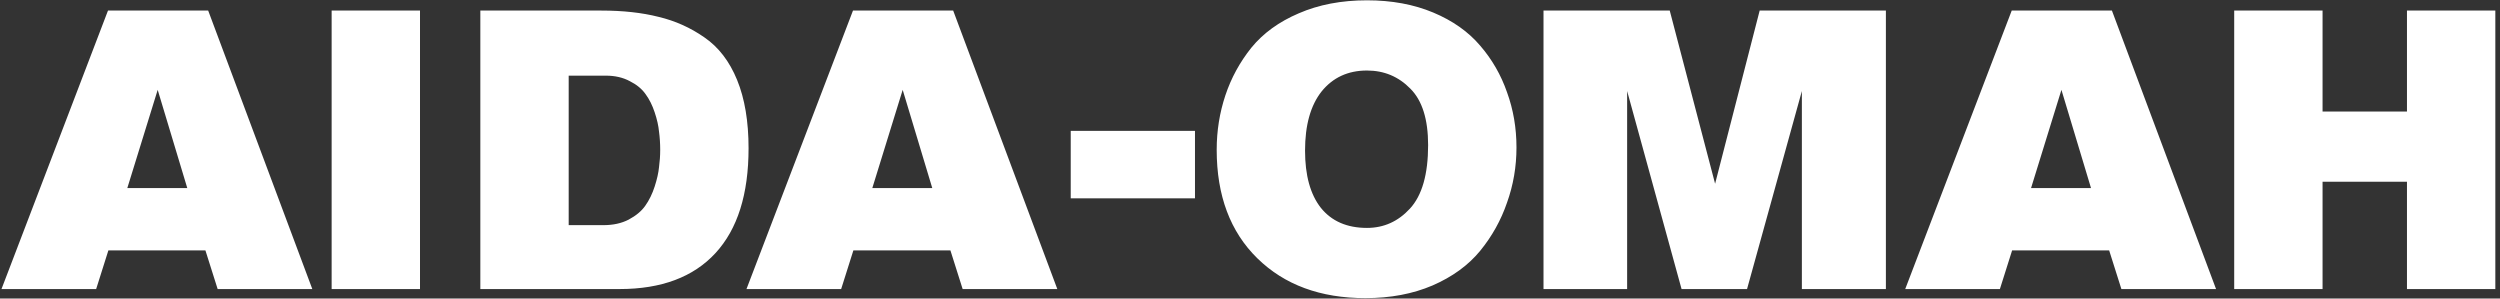 <?xml version="1.0" encoding="UTF-8"?> <svg xmlns="http://www.w3.org/2000/svg" width="469" height="56" viewBox="0 0 469 56" fill="none"><rect x="0" y="0" width="469" height="56" fill="#333333" stroke="none"/><path d="M58.59 54.226H40.831L38.536 46.974H20.332L18.038 54.226H0.279L20.259 1.982H39.054L58.59 54.226ZM35.133 35.282L29.582 16.856L23.884 35.282H35.133ZM78.792 54.226H62.216V1.982H78.792V54.226ZM90.111 54.226V1.982H112.828C116.874 1.982 120.45 2.376 123.558 3.166C126.666 3.906 129.528 5.189 132.142 7.014C134.806 8.839 136.854 11.503 138.284 15.006C139.715 18.509 140.43 22.776 140.43 27.808C140.43 36.441 138.358 43.002 134.214 47.492C130.07 51.981 124.076 54.226 116.232 54.226H90.111ZM106.686 42.238H113.198C115.024 42.238 116.602 41.892 117.934 41.202C119.316 40.462 120.352 39.599 121.042 38.612C121.782 37.576 122.374 36.367 122.818 34.986C123.262 33.605 123.534 32.396 123.632 31.36C123.78 30.274 123.854 29.189 123.854 28.104C123.854 26.92 123.78 25.785 123.632 24.7C123.534 23.614 123.262 22.406 122.818 21.074C122.374 19.742 121.807 18.607 121.116 17.67C120.426 16.683 119.439 15.869 118.156 15.228C116.874 14.537 115.369 14.192 113.642 14.192H106.686V42.238ZM198.352 54.226H180.592L178.298 46.974H160.094L157.8 54.226H140.04L160.02 1.982H178.816L198.352 54.226ZM174.894 35.282L169.344 16.856L163.646 35.282H174.894ZM224.178 37.206H200.868V24.552H224.178V37.206ZM284.491 27.66C284.491 31.261 283.899 34.715 282.715 38.02C281.58 41.325 279.903 44.334 277.683 47.048C275.463 49.761 272.478 51.932 268.729 53.56C265.029 55.139 260.836 55.928 256.149 55.928C247.713 55.928 240.954 53.437 235.873 48.454C230.792 43.471 228.251 36.688 228.251 28.104C228.251 24.552 228.794 21.148 229.879 17.892C230.964 14.636 232.592 11.651 234.763 8.938C236.983 6.224 239.943 4.078 243.643 2.5C247.392 0.872 251.66 0.058 256.445 0.058C261.082 0.058 265.226 0.822 268.877 2.352C272.528 3.881 275.463 5.953 277.683 8.568C279.903 11.133 281.58 14.044 282.715 17.3C283.899 20.556 284.491 24.009 284.491 27.66ZM244.827 28.252C244.827 32.889 245.814 36.466 247.787 38.982C249.81 41.498 252.696 42.756 256.445 42.756C259.602 42.756 262.291 41.547 264.511 39.13C266.78 36.663 267.915 32.692 267.915 27.216C267.915 22.381 266.805 18.854 264.585 16.634C262.365 14.364 259.652 13.23 256.445 13.23C252.893 13.23 250.056 14.537 247.935 17.152C245.863 19.767 244.827 23.466 244.827 28.252ZM353.794 54.226H338.032V17.078L327.746 54.226H315.462L305.25 17.078V54.226H289.562V1.982H313.242L321.752 34.468L330.114 1.982H353.794V54.226ZM415.732 54.226H397.972L395.678 46.974H377.474L375.18 54.226H357.42L377.4 1.982H396.196L415.732 54.226ZM392.274 35.282L386.724 16.856L381.026 35.282H392.274ZM468.124 54.226H451.548V34.098H435.712V54.226H419.136V1.982H435.712V20.926H451.548V1.982H468.124V54.226Z" fill="white"></path></svg> 